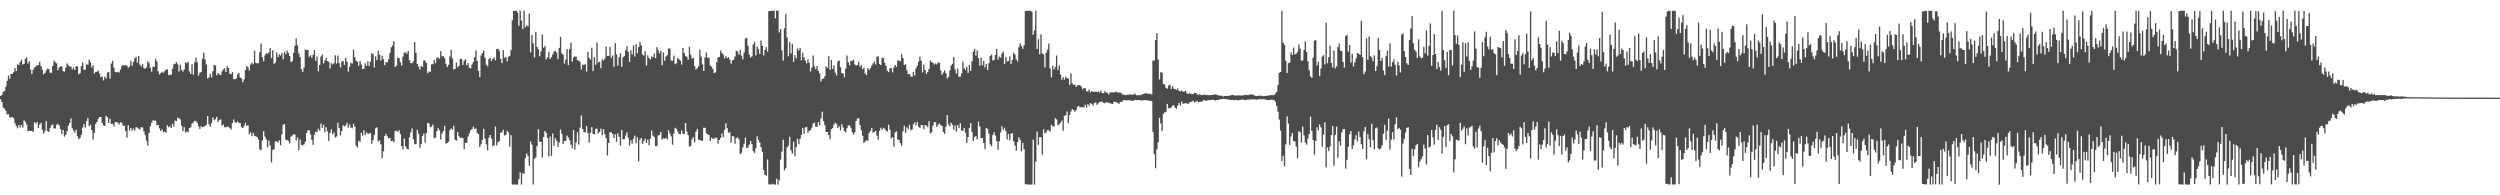 <?xml version="1.0" encoding="UTF-8"?>
<svg xmlns="http://www.w3.org/2000/svg" width="1920" height="150">
  <path d="M0 73.748h1v2.482H0zM1 72.802h1v5.531H1zM2 70.566h1v12.020H2zM3 69.904h1v13.636H3zM4 66.585h1v18.612H4zM5 62.073h1v25.861H5zM6 58.018h1v29.711H6zM7 60.466h1v29.571H7zM8 56.798h1v33.501H8zM9 56.666h1v33.095H9zM10 55.433h1v35.271H10zM11 52.208h1v42.496H11zM12 54.504h1v42.301H12zM13 49.374h1v49.295H13zM14 50.019h1v45.999H14zM15 47.568h1v50.338H15zM16 45.814h1v50.092H16zM17 49.484h1v48.502H17zM18 49.068h1v43.313H18zM19 45.133h1v48.590H19zM20 44.049h1v51.514H20zM21 48.818h1v51.882H21zM22 47.101h1v53.315H22zM23 53.504h1v47.084H23zM24 56.883h1v43.622H24zM25 53.509h1v47.799H25zM26 51.796h1v41.998H26zM27 50.971h1v44.049H27zM28 50.061h1v43.730H28zM29 50.077h1v48.265H29zM30 47.531h1v48.120H30zM31 50.696h1v43.656H31zM32 53.460h1v46.051H32zM33 57.069h1v45.539H33zM34 56.035h1v44.729H34zM35 54.161h1v38.857H35zM36 52.670h1v47.901H36zM37 53.021h1v48.350H37zM38 55.776h1v42.658H38zM39 55.981h1v40.229H39zM40 50.639h1v44.898H40zM41 46.466h1v52.171H41zM42 47.857h1v50.805H42zM43 48.563h1v47.265H43zM44 53.964h1v41.183H44zM45 51.740h1v44.618H45zM46 50.930h1v48.343H46zM47 50.948h1v51.975H47zM48 54.614h1v45.226H48zM49 55.041h1v49.919H49zM50 51.961h1v51.563H50zM51 48.634h1v52.296H51zM52 50.189h1v46.285H52zM53 51.041h1v43.529H53zM54 51.122h1v39.833H54zM55 53.306h1v45.233H55zM56 51.832h1v48.421H56zM57 53.812h1v48.146H57zM58 50.860h1v48.755H58zM59 50.897h1v53.736H59zM60 56.988h1v50.011H60zM61 56.250h1v49.735H61zM62 50.860h1v52.694H62zM63 48.038h1v49.932H63zM64 53.654h1v41.661H64zM65 53.396h1v44.627H65zM66 49.435h1v43.589H66zM67 49.696h1v40.983H67zM68 45.861h1v51.043H68zM69 47.856h1v47.933H69zM70 51.863h1v48.122H70zM71 49.999h1v57.181H71zM72 56.456h1v45.588H72zM73 55.256h1v39.920H73zM74 55.069h1v38.575H74zM75 54.283h1v36.980H75zM76 56.501h1v33.376H76zM77 59.218h1v30.713H77zM78 58.728h1v35.652H78zM79 61.786h1v34.541H79zM80 58.832h1v37.873H80zM81 60.220h1v28.744H81zM82 55.748h1v34.409H82zM83 55.128h1v39.234H83zM84 60.382h1v30.824H84zM85 48.800h1v46.419H85zM86 46.681h1v48.398H86zM87 51.950h1v45.099H87zM88 55.231h1v38.507H88zM89 55.574h1v38.232H89zM90 55.183h1v39.137H90zM91 55.761h1v39.901H91zM92 53.410h1v40.431H92zM93 50.840h1v43.403H93zM94 49.875h1v46.644H94zM95 50.292h1v46.267H95zM96 49.983h1v50.605H96zM97 50.457h1v55.254H97zM98 51.952h1v44.200H98zM99 51.103h1v49.122H99zM100 46.632h1v51.596H100zM101 50.469h1v49.947H101zM102 47.491h1v51.243H102zM103 44.814h1v55.504H103zM104 43.565h1v54.146H104zM105 48.104h1v49.859H105zM106 43.000h1v55.849H106zM107 49.603h1v49.782H107zM108 51.045h1v46.628H108zM109 49.208h1v48.749H109zM110 52.270h1v48.605H110zM111 52.764h1v51.014H111zM112 51.827h1v56.220H112zM113 47.045h1v64.812H113zM114 48.459h1v53.710H114zM115 52.041h1v44.977H115zM116 55.052h1v39.179H116zM117 51.200h1v41.239H117zM118 51.342h1v41.300H118zM119 45.179h1v47.468H119zM120 47.190h1v48.991H120zM121 54.794h1v41.175H121zM122 57.141h1v41.494H122zM123 56.159h1v44.466H123zM124 55.065h1v44.333H124zM125 55.793h1v45.719H125zM126 54.685h1v46.362H126zM127 53.428h1v48.582H127zM128 53.241h1v42.921H128zM129 57.819h1v39.896H129zM130 57.334h1v39.494H130zM131 57.457h1v40.932H131zM132 52.762h1v42.264H132zM133 49.483h1v47.755H133zM134 48.935h1v43.652H134zM135 47.729h1v45.285H135zM136 49.407h1v40.972H136zM137 54.902h1v35.920H137zM138 49.710h1v42.100H138zM139 53.642h1v42.978H139zM140 55.104h1v45.675H140zM141 53.283h1v44.404H141zM142 47.715h1v54.059H142zM143 48.585h1v52.317H143zM144 47.352h1v54.127H144zM145 54.910h1v43.465H145zM146 56.806h1v40.954H146zM147 49.340h1v45.526H147zM148 57.316h1v36.692H148zM149 47.959h1v44.822H149zM150 44.270h1v48.883H150zM151 47.639h1v46.687H151zM152 58.061h1v38.999H152zM153 55.936h1v43.147H153zM154 55.294h1v41.645H154zM155 44.928h1v52.818H155zM156 40.420h1v56.923H156zM157 45.697h1v51.079H157zM158 49.545h1v46.171H158zM159 60.261h1v28.823H159zM160 59.438h1v35.997H160zM161 56.554h1v40.834H161zM162 59.377h1v35.076H162zM163 54.704h1v35.461H163zM164 49.838h1v42.501H164zM165 50.272h1v41.231H165zM166 57.830h1v31.918H166zM167 56.032h1v37.760H167zM168 57.077h1v35.188H168zM169 57.629h1v34.072H169zM170 54.895h1v41.590H170zM171 53.321h1v42.260H171zM172 52.525h1v45.185H172zM173 55.312h1v42.489H173zM174 50.761h1v46.454H174zM175 52.203h1v45.140H175zM176 56.520h1v41.843H176zM177 57.059h1v42.370H177zM178 55.347h1v39.155H178zM179 60.768h1v30.963H179zM180 60.822h1v33.076H180zM181 60.149h1v34.096H181zM182 57.258h1v36.013H182zM183 55.961h1v38.374H183zM184 59.531h1v35.047H184zM185 60.294h1v37.335H185zM186 63.181h1v35.225H186zM187 60.981h1v35.558H187zM188 53.751h1v40.584H188zM189 50.664h1v45.762H189zM190 51.639h1v44.724H190zM191 54.103h1v48.944H191zM192 49.564h1v52.061H192zM193 48.032h1v56.626H193zM194 49.373h1v52.759H194zM195 38.920h1v65.394H195zM196 48.164h1v56.580H196zM197 48.677h1v56.586H197zM198 48.478h1v58.608H198zM199 40.079h1v74.540H199zM200 33.291h1v82.200H200zM201 43.913h1v63.902H201zM202 47.167h1v53.574H202zM203 42.451h1v62.449H203zM204 40.652h1v66.404H204zM205 41.320h1v71.850H205zM206 40.258h1v67.707H206zM207 36.982h1v74.802H207zM208 44.652h1v80.118H208zM209 38.562h1v76.786H209zM210 49.068h1v65.402H210zM211 48.027h1v60.532H211zM212 40.245h1v68.325H212zM213 43.870h1v65.539H213zM214 41.712h1v65.989H214zM215 42.676h1v68.850H215zM216 40.669h1v62.421H216zM217 45.444h1v50.407H217zM218 39.840h1v55.302H218zM219 41.657h1v65.635H219zM220 38.769h1v68.779H220zM221 40.645h1v67.576H221zM222 42.986h1v67.116H222zM223 47.764h1v57.177H223zM224 46.963h1v57.144H224zM225 40.619h1v62.514H225zM226 35.213h1v68.131H226zM227 29.486h1v78.435H227zM228 34.805h1v70.834H228zM229 41.057h1v74.324H229zM230 43.870h1v63.278H230zM231 53.114h1v58.126H231zM232 55.248h1v56.450H232zM233 51.840h1v58.999H233zM234 38.045h1v70.808H234zM235 38.435h1v63.674H235zM236 38.154h1v61.839H236zM237 43.556h1v56.557H237zM238 42.415h1v60.808H238zM239 44.377h1v62.976H239zM240 42.095h1v69.180H240zM241 38.457h1v64.843H241zM242 46.763h1v54.334H242zM243 43.412h1v58.090H243zM244 54.801h1v44.050H244zM245 49.970h1v50.413H245zM246 43.376h1v51.478H246zM247 41.739h1v56.554H247zM248 48.646h1v47.299H248zM249 46.473h1v55.015H249zM250 44.384h1v53.314H250zM251 46.969h1v53.953H251zM252 47.563h1v60.747H252zM253 52.517h1v49.587H253zM254 48.545h1v50.828H254zM255 49.514h1v53.528H255zM256 48.639h1v53.000H256zM257 42.491h1v63.106H257zM258 48.775h1v56.058H258zM259 42.585h1v51.656H259zM260 48.485h1v49.833H260zM261 51.808h1v52.244H261zM262 47.295h1v53.503H262zM263 46.821h1v49.395H263zM264 49.802h1v47.211H264zM265 44.444h1v51.940H265zM266 47.288h1v46.961H266zM267 54.989h1v43.132H267zM268 51.229h1v44.368H268zM269 48.148h1v49.858H269zM270 48.839h1v49.746H270zM271 38.048h1v57.013H271zM272 43.857h1v53.381H272zM273 46.562h1v65.271H273zM274 47.396h1v65.875H274zM275 50.494h1v57.573H275zM276 46.789h1v62.202H276zM277 49.550h1v52.474H277zM278 53.081h1v51.195H278zM279 52.752h1v47.403H279zM280 48.548h1v55.222H280zM281 50.558h1v51.263H281zM282 47.007h1v55.574H282zM283 50.808h1v51.887H283zM284 47.251h1v54.694H284zM285 40.775h1v69.448H285zM286 41.727h1v65.819H286zM287 51.837h1v51.729H287zM288 43.375h1v55.118H288zM289 46.266h1v51.507H289zM290 39.028h1v69.692H290zM291 41.975h1v65.815H291zM292 46.525h1v64.237H292zM293 42.681h1v78.767H293zM294 45.504h1v70.721H294zM295 50.029h1v54.400H295zM296 47.686h1v55.135H296zM297 47.815h1v56.949H297zM298 45.626h1v60.615H298zM299 40.589h1v65.425H299zM300 36.361h1v72.103H300zM301 34.915h1v73.143H301zM302 31.521h1v77.741H302zM303 51.452h1v49.157H303zM304 50.410h1v50.043H304zM305 44.398h1v56.875H305zM306 44.685h1v55.286H306zM307 47.749h1v55.283H307zM308 50.398h1v61.884H308zM309 43.435h1v71.222H309zM310 40.409h1v65.977H310zM311 40.247h1v72.157H311zM312 41.282h1v72.984H312zM313 39.167h1v75.599H313zM314 46.305h1v59.223H314zM315 48.557h1v53.059H315zM316 48.532h1v50.092H316zM317 47.132h1v59.779H317zM318 32.182h1v78.551H318zM319 40.495h1v70.222H319zM320 49.119h1v50.601H320zM321 51.009h1v51.631H321zM322 53.402h1v60.177H322zM323 50.680h1v60.025H323zM324 51.368h1v53.178H324zM325 46.512h1v55.970H325zM326 46.534h1v62.988H326zM327 48.485h1v53.724H327zM328 56.201h1v38.220H328zM329 54.951h1v39.885H329zM330 55.126h1v42.563H330zM331 49.444h1v47.940H331zM332 49.313h1v46.310H332zM333 45.977h1v60.274H333zM334 48.534h1v57.214H334zM335 44.445h1v56.336H335zM336 44.103h1v54.278H336zM337 45.043h1v54.922H337zM338 39.232h1v67.904H338zM339 43.389h1v59.190H339zM340 43.098h1v57.657H340zM341 44.692h1v51.902H341zM342 48.963h1v61.323H342zM343 51.387h1v58.417H343zM344 49.795h1v59.146H344zM345 43.395h1v56.603H345zM346 38.257h1v60.311H346zM347 44.866h1v54.717H347zM348 53.370h1v43.174H348zM349 52.965h1v54.317H349zM350 47.936h1v60.074H350zM351 51.696h1v49.730H351zM352 50.583h1v54.057H352zM353 45.247h1v60.637H353zM354 45.211h1v60.475H354zM355 49.884h1v56.223H355zM356 46.714h1v67.848H356zM357 45.456h1v64.236H357zM358 50.157h1v59.566H358zM359 48.473h1v56.408H359zM360 52.152h1v50.305H360zM361 52.410h1v47.582H361zM362 49.468h1v49.658H362zM363 47.619h1v49.747H363zM364 43.984h1v54.977H364zM365 38.744h1v59.853H365zM366 46.859h1v55.057H366zM367 54.403h1v48.648H367zM368 59.220h1v53.721H368zM369 42.611h1v68.168H369zM370 40.653h1v66.807H370zM371 38.864h1v60.041H371zM372 44.322h1v62.101H372zM373 49.837h1v61.006H373zM374 51.006h1v64.435H374zM375 45.436h1v60.367H375zM376 44.462h1v59.224H376zM377 46.970h1v59.430H377zM378 45.227h1v66.985H378zM379 44.126h1v67.429H379zM380 46.370h1v50.864H380zM381 37.560h1v74.096H381zM382 37.564h1v71.578H382zM383 38.985h1v69.406H383zM384 45.164h1v56.700H384zM385 48.439h1v53.121H385zM386 38.482h1v61.237H386zM387 44.551h1v59.476H387zM388 43.710h1v59.720H388zM389 47.133h1v53.279H389zM390 43.590h1v57.920H390zM391 42.869h1v69.604H391zM392 38.458h1v65.382H392zM393 15.582h1v126.146H393zM394 8.389h1v133.339H394zM395 8.297h1v133.396H395zM396 8.266h1v133.443H396zM397 9.575h1v132.187H397zM398 19.762h1v117.884H398zM399 8.235h1v124.116H399zM400 15.749h1v126.020H400zM401 22.382h1v110.575H401zM402 8.242h1v125.282H402zM403 21.001h1v100.495H403zM404 19.474h1v98.412H404zM405 20.278h1v99.600H405zM406 10.343h1v116.922H406zM407 40.281h1v68.379H407zM408 26.795h1v84.242H408zM409 33.176h1v108.580H409zM410 44.071h1v77.793H410zM411 24.634h1v96.349H411zM412 36.000h1v76.109H412zM413 37.821h1v61.338H413zM414 43.223h1v65.510H414zM415 39.497h1v69.504H415zM416 26.399h1v94.621H416zM417 36.736h1v68.502H417zM418 35.213h1v65.396H418zM419 45.550h1v56.494H419zM420 44.106h1v61.869H420zM421 39.739h1v80.449H421zM422 45.295h1v59.685H422zM423 43.819h1v75.801H423zM424 41.761h1v60.739H424zM425 39.639h1v72.502H425zM426 39.086h1v67.108H426zM427 40.437h1v67.572H427zM428 45.491h1v67.475H428zM429 36.754h1v72.646H429zM430 28.269h1v71.164H430zM431 40.875h1v61.976H431zM432 42.100h1v68.526H432zM433 48.777h1v59.440H433zM434 45.783h1v62.347H434zM435 37.722h1v66.406H435zM436 50.027h1v55.675H436zM437 37.566h1v70.052H437zM438 32.943h1v78.194H438zM439 47.291h1v66.492H439zM440 44.057h1v55.799H440zM441 43.251h1v71.638H441zM442 43.622h1v65.764H442zM443 46.287h1v55.228H443zM444 46.485h1v64.607H444zM445 47.564h1v50.466H445zM446 53.420h1v35.233H446zM447 49.610h1v49.471H447zM448 49.979h1v51.596H448zM449 49.079h1v52.500H449zM450 55.037h1v41.680H450zM451 39.795h1v62.411H451zM452 44.457h1v64.998H452zM453 45.813h1v56.122H453zM454 36.657h1v60.984H454zM455 54.650h1v48.066H455zM456 43.900h1v59.307H456zM457 49.700h1v49.242H457zM458 32.667h1v66.079H458zM459 48.017h1v54.583H459zM460 47.416h1v53.886H460zM461 52.387h1v46.357H461zM462 45.632h1v58.205H462zM463 46.436h1v52.747H463zM464 45.108h1v57.839H464zM465 35.757h1v70.346H465zM466 42.921h1v76.554H466zM467 42.963h1v66.932H467zM468 35.974h1v65.596H468zM469 44.410h1v57.288H469zM470 42.575h1v60.346H470zM471 51.299h1v54.723H471zM472 33.079h1v70.126H472zM473 41.768h1v67.054H473zM474 50.386h1v51.971H474zM475 44.006h1v61.007H475zM476 40.861h1v70.991H476zM477 51.231h1v48.581H477zM478 43.935h1v63.118H478zM479 43.073h1v63.830H479zM480 38.731h1v65.464H480zM481 35.413h1v66.228H481zM482 39.734h1v66.037H482zM483 47.502h1v64.324H483zM484 38.563h1v69.196H484zM485 41.980h1v68.283H485zM486 34.797h1v71.747H486zM487 43.472h1v60.708H487zM488 34.009h1v75.948H488zM489 40.898h1v64.450H489zM490 36.171h1v87.714H490zM491 32.210h1v75.108H491zM492 34.728h1v71.200H492zM493 41.809h1v68.612H493zM494 42.717h1v65.633H494zM495 39.205h1v67.284H495zM496 50.397h1v59.328H496zM497 42.472h1v64.680H497zM498 44.556h1v67.090H498zM499 45.721h1v60.821H499zM500 43.189h1v57.075H500zM501 44.086h1v60.174H501zM502 40.994h1v64.291H502zM503 44.625h1v67.777H503zM504 36.266h1v75.937H504zM505 38.639h1v65.355H505zM506 41.042h1v62.514H506zM507 39.035h1v62.215H507zM508 50.004h1v57.304H508zM509 40.218h1v65.915H509zM510 46.621h1v60.020H510zM511 43.309h1v62.489H511zM512 42.333h1v64.831H512zM513 37.224h1v62.897H513zM514 37.340h1v65.149H514zM515 46.441h1v58.316H515zM516 46.739h1v64.367H516zM517 42.627h1v59.959H517zM518 49.329h1v48.825H518zM519 48.494h1v50.481H519zM520 44.602h1v56.428H520zM521 45.503h1v57.346H521zM522 46.508h1v56.559H522zM523 49.618h1v50.577H523zM524 36.789h1v65.820H524zM525 40.694h1v62.363H525zM526 43.089h1v51.368H526zM527 43.558h1v57.519H527zM528 45.875h1v57.934H528zM529 36.055h1v76.575H529zM530 42.031h1v69.994H530zM531 45.020h1v62.011H531zM532 44.329h1v61.112H532zM533 50.614h1v58.732H533zM534 53.469h1v47.752H534zM535 52.404h1v46.619H535zM536 50.864h1v56.570H536zM537 38.168h1v69.224H537zM538 43.504h1v64.475H538zM539 49.411h1v58.652H539zM540 54.509h1v43.610H540zM541 44.063h1v54.120H541zM542 40.251h1v62.174H542zM543 44.410h1v58.832H543zM544 44.273h1v59.499H544zM545 50.302h1v58.060H545zM546 51.217h1v54.560H546zM547 52.892h1v53.780H547zM548 56.061h1v50.317H548zM549 55.593h1v49.983H549zM550 47.757h1v58.286H550zM551 44.056h1v66.273H551zM552 43.742h1v63.792H552zM553 38.822h1v67.130H553zM554 40.701h1v61.723H554zM555 42.045h1v63.209H555zM556 44.867h1v54.904H556zM557 43.063h1v51.722H557zM558 44.642h1v53.868H558zM559 43.853h1v58.116H559zM560 45.695h1v55.800H560zM561 48.920h1v60.678H561zM562 46.396h1v58.004H562zM563 45.837h1v59.059H563zM564 43.306h1v67.064H564zM565 38.953h1v67.197H565zM566 39.686h1v65.746H566zM567 42.058h1v64.982H567zM568 38.350h1v80.113H568zM569 42.774h1v74.520H569zM570 45.588h1v67.570H570zM571 40.371h1v70.043H571zM572 29.558h1v76.191H572zM573 28.965h1v84.716H573zM574 35.182h1v78.042H574zM575 42.050h1v69.030H575zM576 44.074h1v64.222H576zM577 43.312h1v67.371H577zM578 34.123h1v81.938H578zM579 32.216h1v85.280H579zM580 42.522h1v71.348H580zM581 35.722h1v68.983H581zM582 37.844h1v69.674H582zM583 41.412h1v67.964H583zM584 31.073h1v81.863H584zM585 35.155h1v81.543H585zM586 42.546h1v88.033H586zM587 38.419h1v95.899H587zM588 36.206h1v98.813H588zM589 39.792h1v82.674H589zM590 8.468h1v133.141H590zM591 8.571h1v133.020H591zM592 8.252h1v133.404H592zM593 8.227h1v132.864H593zM594 8.293h1v133.421H594zM595 14.079h1v127.690H595zM596 8.218h1v129.101H596zM597 8.227h1v133.555H597zM598 24.913h1v113.333H598zM599 22.256h1v100.332H599zM600 38.685h1v77.770H600zM601 46.533h1v60.774H601zM602 21.702h1v109.112H602zM603 10.607h1v118.409H603zM604 28.610h1v84.629H604zM605 43.216h1v68.610H605zM606 32.297h1v72.750H606zM607 41.068h1v74.392H607zM608 33.675h1v84.342H608zM609 47.391h1v61.346H609zM610 42.362h1v77.539H610zM611 44.859h1v68.211H611zM612 37.153h1v69.400H612zM613 38.918h1v71.894H613zM614 36.880h1v69.860H614zM615 46.322h1v57.335H615zM616 40.374h1v57.890H616zM617 44.160h1v58.603H617zM618 46.543h1v51.418H618zM619 48.596h1v48.922H619zM620 45.612h1v56.259H620zM621 48.166h1v52.248H621zM622 54.909h1v45.118H622zM623 51.968h1v46.085H623zM624 42.545h1v52.331H624zM625 50.817h1v43.337H625zM626 53.127h1v44.042H626zM627 50.630h1v46.842H627zM628 54.428h1v39.354H628zM629 56.303h1v39.884H629zM630 62.501h1v28.631H630zM631 60.660h1v25.103H631zM632 60.308h1v32.758H632zM633 58.612h1v37.619H633zM634 50.926h1v50.444H634zM635 52.133h1v49.191H635zM636 43.128h1v60.581H636zM637 53.601h1v53.474H637zM638 46.131h1v53.007H638zM639 53.027h1v45.391H639zM640 50.230h1v45.462H640zM641 55.763h1v38.512H641zM642 57.977h1v37.202H642zM643 47.144h1v51.164H643zM644 46.485h1v50.496H644zM645 51.590h1v48.580H645zM646 56.130h1v39.315H646zM647 56.407h1v41.501H647zM648 59.328h1v41.277H648zM649 52.748h1v48.950H649zM650 42.579h1v55.912H650zM651 47.807h1v48.624H651zM652 50.056h1v46.228H652zM653 46.656h1v51.514H653zM654 46.911h1v54.606H654zM655 45.901h1v57.479H655zM656 49.505h1v52.113H656zM657 50.379h1v42.566H657zM658 49.929h1v41.113H658zM659 47.354h1v43.359H659zM660 51.235h1v44.783H660zM661 50.089h1v49.942H661zM662 53.110h1v51.168H662zM663 51.942h1v57.860H663zM664 56.545h1v52.138H664zM665 57.594h1v50.188H665zM666 52.277h1v55.891H666zM667 53.788h1v48.424H667zM668 52.366h1v48.245H668zM669 50.453h1v47.903H669zM670 48.711h1v53.221H670zM671 47.275h1v54.113H671zM672 49.581h1v50.879H672zM673 43.565h1v60.640H673zM674 43.238h1v63.995H674zM675 49.148h1v51.320H675zM676 49.918h1v48.176H676zM677 44.283h1v55.305H677zM678 44.649h1v53.431H678zM679 48.245h1v50.700H679zM680 50.498h1v49.852H680zM681 54.292h1v46.676H681zM682 55.375h1v40.403H682zM683 52.428h1v47.174H683zM684 52.155h1v54.262H684zM685 55.599h1v49.682H685zM686 51.867h1v60.741H686zM687 49.984h1v51.694H687zM688 51.377h1v49.501H688zM689 46.563h1v60.573H689zM690 46.354h1v61.225H690zM691 47.155h1v62.810H691zM692 41.568h1v70.368H692zM693 44.687h1v56.174H693zM694 49.872h1v46.706H694zM695 49.419h1v52.584H695zM696 53.940h1v43.833H696zM697 56.979h1v42.349H697zM698 56.768h1v39.013H698zM699 58.660h1v41.484H699zM700 58.952h1v40.478H700zM701 55.304h1v40.152H701zM702 58.025h1v36.009H702zM703 52.438h1v43.748H703zM704 50.448h1v43.185H704zM705 47.320h1v50.036H705zM706 43.541h1v54.759H706zM707 46.634h1v49.341H707zM708 55.612h1v40.466H708zM709 49.593h1v49.670H709zM710 53.709h1v42.360H710zM711 56.895h1v39.659H711zM712 55.304h1v42.373H712zM713 52.955h1v40.085H713zM714 46.368h1v56.033H714zM715 47.647h1v53.958H715zM716 48.107h1v48.489H716zM717 49.532h1v44.233H717zM718 48.684h1v45.210H718zM719 49.474h1v47.996H719zM720 47.773h1v47.969H720zM721 48.344h1v46.472H721zM722 54.180h1v41.944H722zM723 57.449h1v39.312H723zM724 55.692h1v45.759H724zM725 54.060h1v48.714H725zM726 56.315h1v40.967H726zM727 60.265h1v28.057H727zM728 59.016h1v36.463H728zM729 54.042h1v43.055H729zM730 50.359h1v43.927H730zM731 49.013h1v46.807H731zM732 43.769h1v55.783H732zM733 53.180h1v43.117H733zM734 56.454h1v44.679H734zM735 52.617h1v43.405H735zM736 58.912h1v39.532H736zM737 58.876h1v35.760H737zM738 56.358h1v43.792H738zM739 47.336h1v53.306H739zM740 52.525h1v45.825H740zM741 53.813h1v48.061H741zM742 51.331h1v58.425H742zM743 56.031h1v49.274H743zM744 49.800h1v48.392H744zM745 54.440h1v40.119H745zM746 47.150h1v54.120H746zM747 39.647h1v68.701H747zM748 37.604h1v67.630H748zM749 42.697h1v61.790H749zM750 38.725h1v68.318H750zM751 44.630h1v48.765H751zM752 50.439h1v46.818H752zM753 44.133h1v61.985H753zM754 50.137h1v55.878H754zM755 46.742h1v63.059H755zM756 51.737h1v62.873H756zM757 49.087h1v49.216H757zM758 53.708h1v45.249H758zM759 48.470h1v54.283H759zM760 43.007h1v67.864H760zM761 41.848h1v70.414H761zM762 46.444h1v57.306H762zM763 46.084h1v55.478H763zM764 42.060h1v62.069H764zM765 37.506h1v70.960H765zM766 45.791h1v69.172H766zM767 43.403h1v65.105H767zM768 44.208h1v57.602H768zM769 41.051h1v55.872H769zM770 39.658h1v60.293H770zM771 49.180h1v48.977H771zM772 43.795h1v57.006H772zM773 47.196h1v59.900H773zM774 46.860h1v55.996H774zM775 43.252h1v64.558H775zM776 49.053h1v53.687H776zM777 46.018h1v56.136H777zM778 40.481h1v67.995H778zM779 41.932h1v69.779H779zM780 45.586h1v70.196H780zM781 47.193h1v61.898H781zM782 36.236h1v69.240H782zM783 33.224h1v74.263H783zM784 35.259h1v81.010H784zM785 37.508h1v72.185H785zM786 34.826h1v79.727H786zM787 8.518h1v132.964H787zM788 8.310h1v133.299H788zM789 8.281h1v133.411H789zM790 8.230h1v133.472H790zM791 8.285h1v133.497H791zM792 9.012h1v132.727H792zM793 26.682h1v80.621H793zM794 23.237h1v118.535H794zM795 8.229h1v115.881H795zM796 37.582h1v63.453H796zM797 30.067h1v81.148H797zM798 41.618h1v63.693H798zM799 26.411h1v79.075H799zM800 40.968h1v77.973H800zM801 41.833h1v57.503H801zM802 51.743h1v50.860H802zM803 40.460h1v61.196H803zM804 38.243h1v61.637H804zM805 33.495h1v66.607H805zM806 52.540h1v48.706H806zM807 59.513h1v36.316H807zM808 50.485h1v46.621H808zM809 53.358h1v43.510H809zM810 51.357h1v39.460H810zM811 42.590h1v49.122H811zM812 53.640h1v42.546H812zM813 50.255h1v45.196H813zM814 57.196h1v37.049H814zM815 61.241h1v31.363H815zM816 59.199h1v41.290H816zM817 61.146h1v27.696H817zM818 58.716h1v29.923H818zM819 60.018h1v25.608H819zM820 60.317h1v34.218H820zM821 65.152h1v23.222H821zM822 56.359h1v29.265H822zM823 63.880h1v19.818H823zM824 65.277h1v19.201H824zM825 64.845h1v20.924H825zM826 66.860h1v17.825H826zM827 65.372h1v16.527H827zM828 65.439h1v15.877H828zM829 65.696h1v16.928H829zM830 66.421h1v15.757H830zM831 68.536h1v13.819H831zM832 67.526h1v14.985H832zM833 67.769h1v12.692H833zM834 70.161h1v12.493H834zM835 70.154h1v9.767H835zM836 68.763h1v12.555H836zM837 70.904h1v8.186H837zM838 70.056h1v9.806H838zM839 70.476h1v10.620H839zM840 70.479h1v8.692H840zM841 70.460h1v8.152H841zM842 70.626h1v9.894H842zM843 70.185h1v9.135H843zM844 70.991h1v7.314H844zM845 69.577h1v8.586H845zM846 71.477h1v6.570H846zM847 71.648h1v7.316H847zM848 70.019h1v9.290H848zM849 71.132h1v7.317H849zM850 71.317h1v7.552H850zM851 72.437h1v6.442H851zM852 71.060h1v8.268H852zM853 70.882h1v8.752H853zM854 70.894h1v8.969H854zM855 71.105h1v7.127H855zM856 70.294h1v7.879H856zM857 70.601h1v7.884H857zM858 71.023h1v8.149H858zM859 71.027h1v8.673H859zM860 71.243h1v7.039H860zM861 71.714h1v6.720H861zM862 72.807h1v4.374H862zM863 72.723h1v4.043H863zM864 73.278h1v3.739H864zM865 72.756h1v4.320H865zM866 72.702h1v4.258H866zM867 72.548h1v4.399H867zM868 72.509h1v4.742H868zM869 72.799h1v4.548H869zM870 72.614h1v4.725H870zM871 71.729h1v4.935H871zM872 72.914h1v4.041H872zM873 73.242h1v3.628H873zM874 73.005h1v3.837H874zM875 73.225h1v3.662H875zM876 72.736h1v4.486H876zM877 72.362h1v4.853H877zM878 72.119h1v4.724H878zM879 71.505h1v5.503H879zM880 71.710h1v5.161H880zM881 71.899h1v5.159H881zM882 72.142h1v5.258H882zM883 71.997h1v5.432H883zM884 72.668h1v5.077H884zM885 46.604h1v54.692H885zM886 46.418h1v72.067H886zM887 30.723h1v98.477H887zM888 25.333h1v89.356H888zM889 45.772h1v63.386H889zM890 61.038h1v29.442H890zM891 55.457h1v39.439H891zM892 55.814h1v44.832H892zM893 64.506h1v22.969H893zM894 64.906h1v21.406H894zM895 67.509h1v18.365H895zM896 68.161h1v11.626H896zM897 65.673h1v17.335H897zM898 64.914h1v18.320H898zM899 68.307h1v14.238H899zM900 66.166h1v14.996H900zM901 68.073h1v12.768H901zM902 68.412h1v14.340H902zM903 69.046h1v14.488H903zM904 67.899h1v13.275H904zM905 69.832h1v9.281H905zM906 70.153h1v10.906H906zM907 69.489h1v8.530H907zM908 70.421h1v9.354H908zM909 70.361h1v9.142H909zM910 69.664h1v9.584H910zM911 71.423h1v7.926H911zM912 72.267h1v7.670H912zM913 71.522h1v7.190H913zM914 72.087h1v6.277H914zM915 72.207h1v5.682H915zM916 72.301h1v5.061H916zM917 71.122h1v7.635H917zM918 71.405h1v6.794H918zM919 72.646h1v4.743H919zM920 72.821h1v5.523H920zM921 72.306h1v6.004H921zM922 73.024h1v5.032H922zM923 72.989h1v4.822H923zM924 72.687h1v4.052H924zM925 72.714h1v4.496H925zM926 73.064h1v4.276H926zM927 72.853h1v4.162H927zM928 73.108h1v3.762H928zM929 72.993h1v3.923H929zM930 72.936h1v3.881H930zM931 72.912h1v3.670H931zM932 72.602h1v4.243H932zM933 72.422h1v4.916H933zM934 72.631h1v4.099H934zM935 73.281h1v3.642H935zM936 73.368h1v2.889H936zM937 73.487h1v2.828H937zM938 73.533h1v2.416H938zM939 74.149h1v1.729H939zM940 73.716h1v2.290H940zM941 73.590h1v2.584H941zM942 73.801h1v2.558H942zM943 73.642h1v2.843H943zM944 73.405h1v3.098H944zM945 73.103h1v3.705H945zM946 72.976h1v3.694H946zM947 73.073h1v3.840H947zM948 73.315h1v3.527H948zM949 73.491h1v3.248H949zM950 73.146h1v3.835H950zM951 73.298h1v3.655H951zM952 73.337h1v3.324H952zM953 73.293h1v3.225H953zM954 73.394h1v2.949H954zM955 72.983h1v3.809H955zM956 72.938h1v3.894H956zM957 72.911h1v3.741H957zM958 73.183h1v3.330H958zM959 72.651h1v3.840H959zM960 72.613h1v3.678H960zM961 72.549h1v3.825H961zM962 72.786h1v3.453H962zM963 73.243h1v3.089H963zM964 73.802h1v2.591H964zM965 73.681h1v3.037H965zM966 73.700h1v2.478H966zM967 73.443h1v2.637H967zM968 73.520h1v2.767H968zM969 73.596h1v2.621H969zM970 73.885h1v2.267H970zM971 73.714h1v2.635H971zM972 73.637h1v3.078H972zM973 73.372h1v3.536H973zM974 73.303h1v3.416H974zM975 73.052h1v3.697H975zM976 73.133h1v3.386H976zM977 73.174h1v3.421H977zM978 72.888h1v4.123H978zM979 71.779h1v6.359H979zM980 70.529h1v10.833H980zM981 65.314h1v20.468H981zM982 55.921h1v35.861H982zM983 55.271h1v44.982H983zM984 8.415h1v115.314H984zM985 32.785h1v86.803H985zM986 34.439h1v93.284H986zM987 46.624h1v64.292H987zM988 56.063h1v33.280H988zM989 48.520h1v46.407H989zM990 48.110h1v63.218H990zM991 40.266h1v64.527H991zM992 42.274h1v59.821H992zM993 36.451h1v71.859H993zM994 41.731h1v66.938H994zM995 41.258h1v71.338H995zM996 39.849h1v81.680H996zM997 34.119h1v66.751H997zM998 37.358h1v64.106H998zM999 46.596h1v62.902H999zM1000 46.333h1v50.898H1000zM1001 38.350h1v65.620H1001zM1002 31.633h1v77.911H1002zM1003 39.856h1v71.284H1003zM1004 47.202h1v59.156H1004zM1005 53.923h1v48.928H1005zM1006 58.615h1v30.957H1006zM1007 59.729h1v40.895H1007zM1008 44.220h1v63.339H1008zM1009 31.181h1v87.681H1009zM1010 30.808h1v77.456H1010zM1011 50.112h1v47.629H1011zM1012 47.323h1v52.713H1012zM1013 58.489h1v37.120H1013zM1014 52.655h1v45.185H1014zM1015 43.413h1v69.215H1015zM1016 42.355h1v60.981H1016zM1017 49.522h1v44.355H1017zM1018 17.461h1v111.047H1018zM1019 48.625h1v64.602H1019zM1020 43.900h1v72.172H1020zM1021 35.028h1v77.457H1021zM1022 48.326h1v55.370H1022zM1023 51.787h1v45.025H1023zM1024 38.766h1v88.535H1024zM1025 52.595h1v50.925H1025zM1026 50.918h1v46.402H1026zM1027 36.270h1v84.871H1027zM1028 33.529h1v75.039H1028zM1029 38.812h1v73.050H1029zM1030 39.319h1v62.541H1030zM1031 47.596h1v51.615H1031zM1032 51.911h1v47.188H1032zM1033 27.573h1v102.013H1033zM1034 26.747h1v95.985H1034zM1035 39.725h1v73.001H1035zM1036 34.573h1v68.499H1036zM1037 48.205h1v52.437H1037zM1038 41.340h1v73.109H1038zM1039 51.057h1v60.544H1039zM1040 48.034h1v59.012H1040zM1041 44.826h1v59.024H1041zM1042 40.771h1v67.757H1042zM1043 41.148h1v59.841H1043zM1044 42.227h1v62.977H1044zM1045 16.031h1v94.753H1045zM1046 43.896h1v70.422H1046zM1047 56.995h1v43.894H1047zM1048 54.955h1v42.523H1048zM1049 29.359h1v92.919H1049zM1050 45.955h1v57.015H1050zM1051 27.878h1v79.090H1051zM1052 43.110h1v70.107H1052zM1053 44.144h1v50.879H1053zM1054 47.060h1v60.571H1054zM1055 42.494h1v72.165H1055zM1056 54.614h1v43.932H1056zM1057 50.858h1v47.028H1057zM1058 29.139h1v84.638H1058zM1059 38.404h1v76.372H1059zM1060 46.735h1v67.302H1060zM1061 44.420h1v67.125H1061zM1062 54.125h1v48.542H1062zM1063 57.702h1v38.204H1063zM1064 43.182h1v64.262H1064zM1065 39.037h1v61.485H1065zM1066 51.131h1v39.951H1066zM1067 33.274h1v81.650H1067zM1068 51.157h1v56.142H1068zM1069 47.646h1v53.759H1069zM1070 45.674h1v61.420H1070zM1071 49.729h1v45.771H1071zM1072 58.018h1v32.124H1072zM1073 47.394h1v51.779H1073zM1074 50.117h1v48.051H1074zM1075 55.645h1v44.084H1075zM1076 26.410h1v109.269H1076zM1077 25.711h1v84.600H1077zM1078 39.285h1v67.300H1078zM1079 43.703h1v58.114H1079zM1080 48.580h1v49.620H1080zM1081 49.944h1v47.694H1081zM1082 30.635h1v99.090H1082zM1083 21.800h1v112.546H1083zM1084 12.311h1v101.978H1084zM1085 33.193h1v86.672H1085zM1086 38.223h1v76.510H1086zM1087 39.696h1v71.986H1087zM1088 44.526h1v65.997H1088zM1089 30.168h1v98.268H1089zM1090 43.302h1v80.733H1090zM1091 44.798h1v77.434H1091zM1092 44.241h1v75.877H1092zM1093 35.942h1v75.121H1093zM1094 40.944h1v73.184H1094zM1095 23.487h1v102.758H1095zM1096 42.707h1v61.077H1096zM1097 35.206h1v78.103H1097zM1098 17.963h1v94.577H1098zM1099 50.481h1v49.324H1099zM1100 42.241h1v63.180H1100zM1101 26.178h1v84.937H1101zM1102 41.470h1v58.200H1102zM1103 53.034h1v42.735H1103zM1104 47.594h1v59.839H1104zM1105 51.501h1v46.213H1105zM1106 54.230h1v45.458H1106zM1107 8.318h1v109.788H1107zM1108 38.420h1v66.707H1108zM1109 46.295h1v50.539H1109zM1110 52.228h1v60.748H1110zM1111 39.834h1v56.295H1111zM1112 57.801h1v37.650H1112zM1113 38.487h1v69.883H1113zM1114 38.310h1v64.607H1114zM1115 50.254h1v54.468H1115zM1116 8.225h1v124.243H1116zM1117 26.955h1v95.422H1117zM1118 33.625h1v73.584H1118zM1119 27.260h1v80.511H1119zM1120 34.476h1v73.555H1120zM1121 59.207h1v35.096H1121zM1122 49.678h1v50.658H1122zM1123 32.465h1v66.423H1123zM1124 55.111h1v42.031H1124zM1125 33.285h1v77.445H1125zM1126 43.423h1v55.113H1126zM1127 32.551h1v71.475H1127zM1128 46.738h1v51.275H1128zM1129 53.684h1v43.754H1129zM1130 50.990h1v45.572H1130zM1131 46.596h1v65.857H1131zM1132 24.068h1v90.103H1132zM1133 37.306h1v63.904H1133zM1134 51.606h1v61.728H1134zM1135 51.876h1v46.902H1135zM1136 59.767h1v36.727H1136zM1137 52.010h1v48.734H1137zM1138 32.344h1v92.571H1138zM1139 43.179h1v69.229H1139zM1140 28.653h1v78.923H1140zM1141 24.416h1v102.280H1141zM1142 35.719h1v77.763H1142zM1143 38.008h1v81.827H1143zM1144 28.148h1v103.387H1144zM1145 38.216h1v79.204H1145zM1146 37.890h1v68.059H1146zM1147 40.979h1v76.078H1147zM1148 41.675h1v66.687H1148zM1149 57.706h1v48.352H1149zM1150 36.021h1v75.563H1150zM1151 36.595h1v71.073H1151zM1152 37.004h1v72.475H1152zM1153 44.001h1v66.678H1153zM1154 31.504h1v79.781H1154zM1155 50.477h1v62.842H1155zM1156 23.053h1v106.563H1156zM1157 25.276h1v89.003H1157zM1158 41.487h1v60.606H1158zM1159 44.589h1v59.373H1159zM1160 48.890h1v53.744H1160zM1161 48.902h1v55.946H1161zM1162 52.988h1v47.131H1162zM1163 30.174h1v83.969H1163zM1164 42.340h1v73.736H1164zM1165 39.127h1v75.471H1165zM1166 27.098h1v85.122H1166zM1167 57.279h1v40.121H1167zM1168 42.607h1v55.907H1168zM1169 40.736h1v70.249H1169zM1170 49.393h1v44.461H1170zM1171 41.629h1v63.536H1171zM1172 25.802h1v84.096H1172zM1173 39.627h1v62.474H1173zM1174 52.062h1v52.645H1174zM1175 8.760h1v113.016H1175zM1176 46.382h1v53.381H1176zM1177 44.567h1v48.728H1177zM1178 50.437h1v49.074H1178zM1179 54.120h1v43.125H1179zM1180 52.345h1v41.390H1180zM1181 28.515h1v94.114H1181zM1182 33.787h1v77.222H1182zM1183 36.641h1v77.901H1183zM1184 47.126h1v63.969H1184zM1185 55.481h1v52.178H1185zM1186 52.647h1v45.876H1186zM1187 16.085h1v97.266H1187zM1188 34.221h1v76.369H1188zM1189 51.975h1v41.332H1189zM1190 36.164h1v75.797H1190zM1191 43.362h1v58.270H1191zM1192 40.356h1v63.123H1192zM1193 40.512h1v78.254H1193zM1194 43.045h1v65.004H1194zM1195 31.741h1v67.626H1195zM1196 40.820h1v63.049H1196zM1197 23.654h1v88.584H1197zM1198 46.602h1v57.726H1198zM1199 31.329h1v87.362H1199zM1200 33.012h1v71.558H1200zM1201 41.437h1v61.901H1201zM1202 41.667h1v73.974H1202zM1203 39.584h1v73.690H1203zM1204 30.832h1v93.863H1204zM1205 25.149h1v97.976H1205zM1206 27.494h1v90.781H1206zM1207 37.934h1v67.588H1207zM1208 43.499h1v66.675H1208zM1209 46.518h1v60.687H1209zM1210 52.990h1v47.270H1210zM1211 40.346h1v62.958H1211zM1212 34.748h1v75.728H1212zM1213 50.701h1v50.482H1213zM1214 49.092h1v56.623H1214zM1215 49.811h1v72.830H1215zM1216 47.100h1v68.464H1216zM1217 35.752h1v71.041H1217zM1218 32.990h1v73.604H1218zM1219 46.154h1v54.032H1219zM1220 48.308h1v48.913H1220zM1221 37.367h1v78.508H1221zM1222 42.452h1v62.413H1222zM1223 53.005h1v47.882H1223zM1224 37.838h1v85.534H1224zM1225 41.808h1v81.388H1225zM1226 37.970h1v58.194H1226zM1227 43.287h1v87.139H1227zM1228 29.183h1v76.261H1228zM1229 47.264h1v58.590H1229zM1230 9.054h1v119.540H1230zM1231 40.016h1v75.512H1231zM1232 51.111h1v47.480H1232zM1233 48.828h1v45.118H1233zM1234 54.827h1v46.882H1234zM1235 51.190h1v56.881H1235zM1236 26.472h1v86.617H1236zM1237 34.554h1v80.066H1237zM1238 54.952h1v44.830H1238zM1239 37.575h1v83.991H1239zM1240 17.275h1v96.317H1240zM1241 43.556h1v60.337H1241zM1242 42.703h1v84.477H1242zM1243 22.710h1v86.794H1243zM1244 41.438h1v69.594H1244zM1245 37.341h1v72.351H1245zM1246 38.476h1v72.514H1246zM1247 44.871h1v53.443H1247zM1248 50.462h1v49.423H1248zM1249 39.595h1v58.081H1249zM1250 49.758h1v48.127H1250zM1251 36.828h1v59.888H1251zM1252 46.975h1v65.940H1252zM1253 47.220h1v58.514H1253zM1254 51.383h1v59.416H1254zM1255 27.763h1v83.401H1255zM1256 45.827h1v65.858H1256zM1257 46.943h1v58.062H1257zM1258 25.733h1v85.108H1258zM1259 46.186h1v68.183H1259zM1260 54.390h1v44.290H1260zM1261 40.698h1v67.369H1261zM1262 39.534h1v67.727H1262zM1263 52.394h1v42.680H1263zM1264 28.630h1v97.129H1264zM1265 44.849h1v52.891H1265zM1266 48.209h1v51.972H1266zM1267 41.525h1v73.403H1267zM1268 48.366h1v59.490H1268zM1269 51.330h1v46.531H1269zM1270 30.598h1v69.287H1270zM1271 40.291h1v71.379H1271zM1272 53.337h1v47.009H1272zM1273 27.976h1v93.452H1273zM1274 46.362h1v53.007H1274zM1275 48.732h1v52.973H1275zM1276 43.622h1v71.707H1276zM1277 38.226h1v65.376H1277zM1278 53.818h1v50.138H1278zM1279 12.742h1v128.451H1279zM1280 8.927h1v132.305H1280zM1281 8.329h1v133.405H1281zM1282 8.318h1v133.370H1282zM1283 22.213h1v114.001H1283zM1284 8.292h1v133.412H1284zM1285 8.357h1v133.287H1285zM1286 8.261h1v133.418H1286zM1287 26.057h1v79.644H1287zM1288 22.265h1v89.983H1288zM1289 13.493h1v127.992H1289zM1290 25.422h1v89.937H1290zM1291 17.357h1v105.366H1291zM1292 11.637h1v110.634H1292zM1293 41.868h1v75.794H1293zM1294 22.160h1v83.324H1294zM1295 19.359h1v95.875H1295zM1296 32.524h1v81.217H1296zM1297 44.372h1v54.134H1297zM1298 33.294h1v75.265H1298zM1299 43.634h1v71.491H1299zM1300 46.301h1v56.583H1300zM1301 44.220h1v71.313H1301zM1302 45.983h1v77.643H1302zM1303 50.394h1v55.284H1303zM1304 17.353h1v105.288H1304zM1305 42.947h1v85.329H1305zM1306 34.305h1v85.081H1306zM1307 37.294h1v79.595H1307zM1308 49.113h1v55.497H1308zM1309 52.038h1v43.837H1309zM1310 21.934h1v92.650H1310zM1311 37.046h1v72.077H1311zM1312 43.041h1v60.527H1312zM1313 22.803h1v94.676H1313zM1314 38.761h1v68.910H1314zM1315 40.165h1v59.866H1315zM1316 33.248h1v70.323H1316zM1317 35.327h1v72.662H1317zM1318 45.997h1v48.665H1318zM1319 21.916h1v92.556H1319zM1320 32.033h1v83.521H1320zM1321 50.771h1v56.508H1321zM1322 24.448h1v87.547H1322zM1323 37.454h1v62.420H1323zM1324 48.146h1v50.209H1324zM1325 41.147h1v60.289H1325zM1326 39.848h1v79.511H1326zM1327 40.799h1v72.453H1327zM1328 36.654h1v98.089H1328zM1329 22.012h1v106.782H1329zM1330 19.611h1v106.265H1330zM1331 20.112h1v99.945H1331zM1332 32.292h1v82.588H1332zM1333 43.530h1v61.368H1333zM1334 46.992h1v58.609H1334zM1335 37.644h1v74.397H1335zM1336 42.546h1v58.879H1336zM1337 41.034h1v68.422H1337zM1338 27.028h1v96.670H1338zM1339 40.889h1v67.585H1339zM1340 35.028h1v82.400H1340zM1341 18.702h1v94.325H1341zM1342 37.109h1v72.243H1342zM1343 51.384h1v52.551H1343zM1344 31.134h1v104.881H1344zM1345 37.799h1v78.819H1345zM1346 52.540h1v43.891H1346zM1347 25.891h1v96.831H1347zM1348 38.993h1v75.626H1348zM1349 44.147h1v51.559H1349zM1350 31.062h1v105.506H1350zM1351 32.701h1v79.095H1351zM1352 41.346h1v60.072H1352zM1353 10.860h1v119.365H1353zM1354 35.971h1v89.214H1354zM1355 57.323h1v46.478H1355zM1356 20.788h1v100.610H1356zM1357 28.395h1v75.401H1357zM1358 51.423h1v48.053H1358zM1359 31.975h1v99.227H1359zM1360 34.923h1v75.074H1360zM1361 50.585h1v56.336H1361zM1362 15.795h1v112.052H1362zM1363 17.596h1v98.182H1363zM1364 44.580h1v63.578H1364zM1365 43.260h1v75.175H1365zM1366 32.541h1v79.832H1366zM1367 33.946h1v79.259H1367zM1368 45.366h1v64.132H1368zM1369 36.427h1v98.053H1369zM1370 40.326h1v67.428H1370zM1371 25.860h1v96.105H1371zM1372 16.502h1v100.258H1372zM1373 47.735h1v51.264H1373zM1374 52.457h1v50.818H1374zM1375 45.069h1v74.937H1375zM1376 35.523h1v86.613H1376zM1377 50.397h1v58.114H1377zM1378 12.384h1v129.002H1378zM1379 49.083h1v68.661H1379zM1380 38.798h1v79.223H1380zM1381 33.760h1v72.029H1381zM1382 45.431h1v65.010H1382zM1383 48.237h1v56.272H1383zM1384 28.762h1v99.252H1384zM1385 37.623h1v78.746H1385zM1386 44.166h1v66.616H1386zM1387 37.085h1v67.863H1387zM1388 24.762h1v85.292H1388zM1389 34.978h1v84.673H1389zM1390 33.858h1v85.823H1390zM1391 40.164h1v71.599H1391zM1392 43.316h1v65.534H1392zM1393 45.642h1v67.963H1393zM1394 42.726h1v63.937H1394zM1395 38.685h1v62.561H1395zM1396 29.226h1v88.580H1396zM1397 27.305h1v79.644H1397zM1398 27.151h1v86.611H1398zM1399 38.688h1v70.095H1399zM1400 40.066h1v67.960H1400zM1401 40.590h1v63.394H1401zM1402 17.708h1v106.528H1402zM1403 32.234h1v81.225H1403zM1404 43.413h1v62.596H1404zM1405 27.674h1v85.303H1405zM1406 32.356h1v89.691H1406zM1407 44.839h1v59.598H1407zM1408 30.829h1v89.236H1408zM1409 32.669h1v90.249H1409zM1410 43.511h1v58.645H1410zM1411 26.984h1v92.198H1411zM1412 23.942h1v117.344H1412zM1413 38.709h1v66.213H1413zM1414 33.003h1v64.029H1414zM1415 39.422h1v70.569H1415zM1416 42.385h1v61.501H1416zM1417 38.083h1v63.928H1417zM1418 31.596h1v85.258H1418zM1419 47.107h1v47.789H1419zM1420 53.362h1v45.482H1420zM1421 35.184h1v76.961H1421zM1422 40.199h1v61.929H1422zM1423 43.148h1v74.648H1423zM1424 36.241h1v69.657H1424zM1425 29.082h1v85.154H1425zM1426 43.493h1v63.624H1426zM1427 22.689h1v100.297H1427zM1428 37.002h1v87.234H1428zM1429 31.892h1v83.797H1429zM1430 37.867h1v70.576H1430zM1431 47.467h1v59.074H1431zM1432 33.848h1v77.552H1432zM1433 42.827h1v72.574H1433zM1434 38.904h1v80.423H1434zM1435 54.830h1v48.507H1435zM1436 34.228h1v100.830H1436zM1437 45.116h1v61.609H1437zM1438 48.521h1v58.673H1438zM1439 32.407h1v82.599H1439zM1440 26.114h1v91.037H1440zM1441 34.785h1v73.369H1441zM1442 43.236h1v82.216H1442zM1443 20.498h1v102.957H1443zM1444 47.436h1v51.188H1444zM1445 39.383h1v68.673H1445zM1446 40.286h1v79.080H1446zM1447 48.361h1v59.077H1447zM1448 37.778h1v89.618H1448zM1449 26.707h1v85.737H1449zM1450 35.749h1v75.206H1450zM1451 23.836h1v99.717H1451zM1452 26.881h1v104.976H1452zM1453 34.717h1v99.521H1453zM1454 37.662h1v89.487H1454zM1455 26.265h1v98.640H1455zM1456 26.891h1v85.578H1456zM1457 46.149h1v61.368H1457zM1458 18.115h1v104.873H1458zM1459 38.534h1v84.558H1459zM1460 46.224h1v64.010H1460zM1461 26.310h1v103.296H1461zM1462 35.164h1v69.410H1462zM1463 45.613h1v54.124H1463zM1464 32.549h1v90.232H1464zM1465 42.063h1v69.822H1465zM1466 41.919h1v70.983H1466zM1467 16.941h1v102.612H1467zM1468 19.885h1v109.093H1468zM1469 34.565h1v85.504H1469zM1470 14.763h1v110.322H1470zM1471 28.562h1v95.781H1471zM1472 44.492h1v53.008H1472zM1473 33.679h1v86.110H1473zM1474 35.849h1v84.026H1474zM1475 47.207h1v58.063H1475zM1476 8.909h1v132.394H1476zM1477 8.593h1v132.814H1477zM1478 8.345h1v133.198H1478zM1479 8.353h1v133.278H1479zM1480 17.464h1v119.858H1480zM1481 8.237h1v121.309H1481zM1482 8.229h1v133.539H1482zM1483 8.338h1v127.189H1483zM1484 14.110h1v127.583H1484zM1485 15.675h1v108.088H1485zM1486 8.748h1v132.832H1486zM1487 8.613h1v124.957H1487zM1488 12.719h1v115.513H1488zM1489 24.175h1v117.385H1489zM1490 42.459h1v72.633H1490zM1491 30.684h1v111.098H1491zM1492 25.592h1v88.693H1492zM1493 44.290h1v72.160H1493zM1494 28.853h1v79.853H1494zM1495 17.075h1v117.999H1495zM1496 25.220h1v90.363H1496zM1497 40.839h1v79.368H1497zM1498 24.161h1v115.018H1498zM1499 29.203h1v81.597H1499zM1500 37.693h1v70.543H1500zM1501 17.785h1v123.432H1501zM1502 42.579h1v63.457H1502zM1503 46.932h1v66.047H1503zM1504 31.775h1v88.379H1504zM1505 37.183h1v72.235H1505zM1506 37.071h1v65.829H1506zM1507 38.381h1v69.407H1507zM1508 38.433h1v70.772H1508zM1509 49.134h1v58.041H1509zM1510 23.905h1v113.885H1510zM1511 31.822h1v87.127H1511zM1512 37.851h1v74.993H1512zM1513 29.833h1v96.447H1513zM1514 34.187h1v94.632H1514zM1515 48.429h1v56.787H1515zM1516 31.310h1v84.916H1516zM1517 43.632h1v87.105H1517zM1518 40.889h1v77.034H1518zM1519 35.210h1v97.813H1519zM1520 28.030h1v95.765H1520zM1521 41.146h1v68.326H1521zM1522 26.810h1v95.020H1522zM1523 39.224h1v79.554H1523zM1524 43.649h1v63.918H1524zM1525 8.928h1v115.310H1525zM1526 35.300h1v78.140H1526zM1527 51.239h1v57.401H1527zM1528 42.719h1v76.944H1528zM1529 28.889h1v78.436H1529zM1530 34.719h1v70.513H1530zM1531 25.478h1v80.256H1531zM1532 36.978h1v82.675H1532zM1533 47.028h1v63.050H1533zM1534 23.612h1v78.478H1534zM1535 14.529h1v127.253H1535zM1536 27.638h1v81.224H1536zM1537 39.929h1v67.816H1537zM1538 15.640h1v106.933H1538zM1539 31.680h1v80.213H1539zM1540 46.464h1v58.653H1540zM1541 27.729h1v91.655H1541zM1542 54.898h1v47.298H1542zM1543 51.906h1v48.790H1543zM1544 27.982h1v84.312H1544zM1545 30.690h1v82.436H1545zM1546 25.378h1v86.884H1546zM1547 32.438h1v97.049H1547zM1548 34.154h1v91.162H1548zM1549 47.706h1v54.304H1549zM1550 42.794h1v73.711H1550zM1551 25.765h1v94.105H1551zM1552 39.564h1v90.985H1552zM1553 21.624h1v114.231H1553zM1554 43.962h1v75.554H1554zM1555 54.703h1v45.300H1555zM1556 28.851h1v98.532H1556zM1557 26.449h1v100.393H1557zM1558 36.990h1v68.534H1558zM1559 9.838h1v124.762H1559zM1560 20.340h1v104.622H1560zM1561 49.040h1v52.539H1561zM1562 26.126h1v83.613H1562zM1563 24.148h1v85.915H1563zM1564 41.815h1v70.593H1564zM1565 35.162h1v83.425H1565zM1566 33.779h1v73.604H1566zM1567 41.001h1v64.164H1567zM1568 24.393h1v93.384H1568zM1569 35.500h1v78.138H1569zM1570 42.022h1v61.576H1570zM1571 32.360h1v78.471H1571zM1572 36.848h1v75.014H1572zM1573 39.729h1v79.169H1573zM1574 22.377h1v93.704H1574zM1575 35.885h1v86.333H1575zM1576 26.327h1v99.493H1576zM1577 21.183h1v112.462H1577zM1578 26.402h1v79.942H1578zM1579 30.602h1v88.032H1579zM1580 48.514h1v53.784H1580zM1581 31.139h1v90.011H1581zM1582 39.974h1v86.936H1582zM1583 25.316h1v79.995H1583zM1584 8.218h1v121.310H1584zM1585 41.369h1v66.575H1585zM1586 44.633h1v58.443H1586zM1587 14.967h1v126.136H1587zM1588 30.472h1v78.504H1588zM1589 49.150h1v64.452H1589zM1590 37.410h1v93.218H1590zM1591 35.082h1v91.268H1591zM1592 44.041h1v71.116H1592zM1593 11.847h1v127.733H1593zM1594 32.697h1v91.171H1594zM1595 40.088h1v60.324H1595zM1596 15.508h1v106.559H1596zM1597 27.981h1v104.682H1597zM1598 37.727h1v66.899H1598zM1599 8.631h1v129.464H1599zM1600 29.594h1v87.035H1600zM1601 40.038h1v83.054H1601zM1602 32.048h1v84.564H1602zM1603 35.204h1v88.172H1603zM1604 48.135h1v55.094H1604zM1605 11.874h1v128.695H1605zM1606 8.241h1v106.167H1606zM1607 36.071h1v72.319H1607zM1608 37.652h1v94.595H1608zM1609 29.344h1v85.822H1609zM1610 33.783h1v71.495H1610zM1611 36.481h1v76.306H1611zM1612 31.202h1v80.496H1612zM1613 35.689h1v61.401H1613zM1614 25.315h1v83.796H1614zM1615 21.508h1v102.066H1615zM1616 38.000h1v76.014H1616zM1617 18.626h1v87.208H1617zM1618 22.056h1v97.298H1618zM1619 43.138h1v65.091H1619zM1620 40.574h1v63.355H1620zM1621 38.520h1v86.073H1621zM1622 35.638h1v96.280H1622zM1623 53.674h1v62.910H1623zM1624 8.270h1v127.963H1624zM1625 36.770h1v80.508H1625zM1626 40.606h1v91.370H1626zM1627 27.836h1v88.299H1627zM1628 43.943h1v77.725H1628zM1629 45.719h1v58.501H1629zM1630 24.200h1v100.831H1630zM1631 46.440h1v67.854H1631zM1632 44.679h1v64.702H1632zM1633 24.178h1v108.864H1633zM1634 39.793h1v70.841H1634zM1635 32.231h1v87.925H1635zM1636 24.858h1v108.507H1636zM1637 35.644h1v85.087H1637zM1638 34.377h1v94.282H1638zM1639 18.161h1v109.763H1639zM1640 8.301h1v126.781H1640zM1641 39.153h1v67.145H1641zM1642 8.278h1v133.401H1642zM1643 25.545h1v92.815H1643zM1644 42.656h1v66.518H1644zM1645 23.701h1v98.054H1645zM1646 43.083h1v75.818H1646zM1647 41.779h1v69.893H1647zM1648 22.630h1v100.557H1648zM1649 13.388h1v126.489H1649zM1650 39.394h1v72.649H1650zM1651 8.486h1v112.654H1651zM1652 22.045h1v114.782H1652zM1653 28.550h1v86.132H1653zM1654 26.806h1v87.826H1654zM1655 17.754h1v123.952H1655zM1656 24.634h1v95.277H1656zM1657 35.647h1v70.990H1657zM1658 22.616h1v119.014H1658zM1659 41.678h1v62.375H1659zM1660 31.508h1v74.330H1660zM1661 26.819h1v97.787H1661zM1662 34.698h1v77.551H1662zM1663 33.294h1v73.599H1663zM1664 42.505h1v75.713H1664zM1665 38.788h1v68.021H1665zM1666 43.042h1v68.929H1666zM1667 8.501h1v106.471H1667zM1668 22.593h1v82.509H1668zM1669 36.933h1v70.203H1669zM1670 31.524h1v87.729H1670zM1671 37.943h1v78.404H1671zM1672 54.857h1v54.088H1672zM1673 8.716h1v132.890H1673zM1674 8.260h1v133.264H1674zM1675 8.320h1v133.390H1675zM1676 8.224h1v133.520H1676zM1677 8.218h1v124.231H1677zM1678 12.682h1v129.053H1678zM1679 10.185h1v131.529H1679zM1680 12.921h1v128.848H1680zM1681 25.880h1v115.865H1681zM1682 37.376h1v99.585H1682zM1683 14.952h1v105.864H1683zM1684 24.800h1v97.767H1684zM1685 8.285h1v132.959H1685zM1686 27.660h1v109.163H1686zM1687 29.984h1v99.689H1687zM1688 13.580h1v114.111H1688zM1689 8.626h1v115.449H1689zM1690 46.070h1v65.946H1690zM1691 21.778h1v93.714H1691zM1692 39.502h1v72.152H1692zM1693 27.780h1v109.570H1693zM1694 24.314h1v98.156H1694zM1695 33.709h1v93.155H1695zM1696 34.593h1v100.595H1696zM1697 17.808h1v123.911H1697zM1698 8.394h1v119.287H1698zM1699 32.915h1v103.994H1699zM1700 30.875h1v96.948H1700zM1701 15.093h1v105.661H1701zM1702 33.901h1v83.170H1702zM1703 38.010h1v70.974H1703zM1704 20.958h1v120.689H1704zM1705 27.031h1v83.450H1705zM1706 36.756h1v60.796H1706zM1707 8.218h1v126.041H1707zM1708 16.725h1v106.998H1708zM1709 40.514h1v62.456H1709zM1710 17.346h1v124.436H1710zM1711 29.978h1v99.399H1711zM1712 42.658h1v65.595H1712zM1713 8.264h1v126.959H1713zM1714 30.516h1v92.166H1714zM1715 38.521h1v72.276H1715zM1716 16.460h1v119.671H1716zM1717 36.515h1v74.787H1717zM1718 43.363h1v69.009H1718zM1719 23.289h1v118.441H1719zM1720 30.842h1v83.131H1720zM1721 37.705h1v88.906H1721zM1722 8.890h1v132.286H1722zM1723 21.489h1v119.621H1723zM1724 27.542h1v97.964H1724zM1725 28.180h1v94.821H1725zM1726 39.428h1v84.649H1726zM1727 36.912h1v85.820H1727zM1728 8.218h1v126.610H1728zM1729 31.086h1v93.454H1729zM1730 30.614h1v89.480H1730zM1731 14.319h1v120.209H1731zM1732 8.594h1v132.893H1732zM1733 24.165h1v89.551H1733zM1734 8.460h1v126.907H1734zM1735 15.186h1v126.399H1735zM1736 19.733h1v97.944H1736zM1737 16.090h1v113.411H1737zM1738 9.674h1v123.620H1738zM1739 25.332h1v99.086H1739zM1740 39.017h1v81.965H1740zM1741 27.928h1v102.830H1741zM1742 15.304h1v108.462H1742zM1743 31.316h1v89.081H1743zM1744 19.616h1v121.984H1744zM1745 33.049h1v97.792H1745zM1746 33.330h1v84.553H1746zM1747 8.566h1v129.656H1747zM1748 15.850h1v114.265H1748zM1749 24.583h1v111.840H1749zM1750 12.965h1v99.153H1750zM1751 27.773h1v87.268H1751zM1752 30.926h1v87.861H1752zM1753 8.218h1v114.629H1753zM1754 29.946h1v93.576H1754zM1755 39.446h1v73.752H1755zM1756 14.578h1v125.225H1756zM1757 36.607h1v96.821H1757zM1758 22.351h1v106.858H1758zM1759 16.462h1v116.325H1759zM1760 24.808h1v116.931H1760zM1761 28.020h1v91.003H1761zM1762 8.218h1v133.330H1762zM1763 19.743h1v122.037H1763zM1764 31.886h1v100.843H1764zM1765 8.508h1v133.018H1765zM1766 25.596h1v92.733H1766zM1767 30.361h1v92.018H1767zM1768 14.461h1v101.174H1768zM1769 8.265h1v118.798H1769zM1770 35.018h1v70.590H1770zM1771 19.992h1v103.660H1771zM1772 20.000h1v103.512H1772zM1773 9.895h1v122.596H1773zM1774 34.417h1v101.117H1774zM1775 46.438h1v64.022H1775zM1776 33.420h1v91.644H1776zM1777 35.711h1v83.907H1777zM1778 27.574h1v102.709H1778zM1779 46.174h1v54.934H1779zM1780 43.406h1v60.026H1780zM1781 50.167h1v47.923H1781zM1782 47.931h1v48.809H1782zM1783 56.231h1v40.416H1783zM1784 57.444h1v41.012H1784zM1785 51.744h1v50.673H1785zM1786 54.917h1v40.568H1786zM1787 59.041h1v36.447H1787zM1788 54.957h1v38.146H1788zM1789 57.971h1v34.634H1789zM1790 59.996h1v30.590H1790zM1791 56.372h1v30.973H1791zM1792 64.411h1v23.821H1792zM1793 63.265h1v27.306H1793zM1794 64.120h1v27.218H1794zM1795 61.233h1v26.196H1795zM1796 61.317h1v24.208H1796zM1797 65.389h1v19.452H1797zM1798 65.452h1v20.449H1798zM1799 61.470h1v25.642H1799zM1800 66.394h1v21.682H1800zM1801 66.302h1v17.002H1801zM1802 66.292h1v15.541H1802zM1803 67.041h1v13.849H1803zM1804 69.643h1v11.737H1804zM1805 67.445h1v15.186H1805zM1806 68.957h1v10.896H1806zM1807 68.709h1v12.909H1807zM1808 69.539h1v10.427H1808zM1809 68.795h1v11.788H1809zM1810 69.633h1v9.953H1810zM1811 70.890h1v8.502H1811zM1812 71.038h1v8.189H1812zM1813 71.579h1v7.504H1813zM1814 71.236h1v7.926H1814zM1815 70.621h1v9.126H1815zM1816 71.054h1v7.490H1816zM1817 72.001h1v6.151H1817zM1818 71.157h1v6.776H1818zM1819 72.422h1v5.774H1819zM1820 72.441h1v5.207H1820zM1821 71.705h1v5.917H1821zM1822 72.832h1v4.162H1822zM1823 72.103h1v5.215H1823zM1824 73.108h1v4.381H1824zM1825 73.043h1v4.442H1825zM1826 73.040h1v3.860H1826zM1827 72.947h1v3.985H1827zM1828 73.156h1v3.744H1828zM1829 72.962h1v3.825H1829zM1830 73.104h1v3.674H1830zM1831 72.966h1v4.622H1831zM1832 73.362h1v3.348H1832zM1833 73.449h1v3.211H1833zM1834 73.727h1v2.595H1834zM1835 73.482h1v2.720H1835zM1836 73.240h1v3.090H1836zM1837 73.783h1v2.370H1837zM1838 73.927h1v2.141H1838zM1839 74.043h1v1.875H1839zM1840 73.983h1v1.980H1840zM1841 73.988h1v1.964H1841zM1842 74.224h1v1.474H1842zM1843 74.167h1v1.841H1843zM1844 73.746h1v2.100H1844zM1845 74.329h1v1.448H1845zM1846 74.138h1v1.501H1846zM1847 74.344h1v1.267H1847zM1848 74.452h1v1.126H1848zM1849 74.607h1v1.000H1849zM1850 74.671h1v1.000H1850zM1851 74.425h1v1.000H1851zM1852 74.669h1v1.000H1852zM1853 74.748h1v1.000H1853zM1854 74.693h1v1.000H1854zM1855 74.631h1v1.000H1855zM1856 74.699h1v1.000H1856zM1857 74.567h1v1.000H1857zM1858 74.694h1v1.000H1858zM1859 74.733h1v1.000H1859zM1860 74.759h1v1.000H1860zM1861 74.691h1v1.000H1861zM1862 74.716h1v1.000H1862zM1863 74.806h1v1.000H1863zM1864 74.727h1v1.000H1864zM1865 74.774h1v1.000H1865zM1866 74.843h1v1.000H1866zM1867 74.852h1v1.000H1867zM1868 74.814h1v1.000H1868zM1869 74.837h1v1.000H1869zM1870 74.885h1v1.000H1870zM1871 74.884h1v1.000H1871zM1872 74.853h1v1.000H1872zM1873 74.895h1v1.000H1873zM1874 74.887h1v1.000H1874zM1875 74.881h1v1.000H1875zM1876 74.890h1v1.000H1876zM1877 74.913h1v1.000H1877zM1878 74.925h1v1.000H1878zM1879 74.915h1v1.000H1879zM1880 74.892h1v1.000H1880zM1881 74.910h1v1.000H1881zM1882 74.930h1v1.000H1882zM1883 74.946h1v1.000H1883zM1884 74.942h1v1.000H1884zM1885 74.939h1v1.000H1885zM1886 74.945h1v1.000H1886zM1887 74.952h1v1.000H1887zM1888 74.947h1v1.000H1888zM1889 74.945h1v1.000H1889zM1890 74.940h1v1.000H1890zM1891 74.952h1v1.000H1891zM1892 74.951h1v1.000H1892zM1893 74.957h1v1.000H1893zM1894 74.958h1v1.000H1894zM1895 74.964h1v1.000H1895zM1896 74.973h1v1.000H1896zM1897 74.971h1v1.000H1897zM1898 74.973h1v1.000H1898zM1899 74.965h1v1.000H1899zM1900 74.978h1v1.000H1900zM1901 74.976h1v1.000H1901zM1902 74.977h1v1.000H1902zM1903 74.973h1v1.000H1903zM1904 74.978h1v1.000H1904zM1905 74.980h1v1.000H1905zM1906 74.978h1v1.000H1906zM1907 74.980h1v1.000H1907zM1908 74.980h1v1.000H1908zM1909 74.980h1v1.000H1909zM1910 74.979h1v1.000H1910zM1911 74.985h1v1.000H1911zM1912 74.984h1v1.000H1912zM1913 74.985h1v1.000H1913zM1914 74.984h1v1.000H1914zM1915 74.984h1v1.000H1915zM1916 74.983h1v1.000H1916zM1917 74.986h1v1.000H1917zM1918 74.985h1v1.000H1918zM1919 74.989h1v1.000H1919z" fill="#4a4a4a"></path>
</svg>
